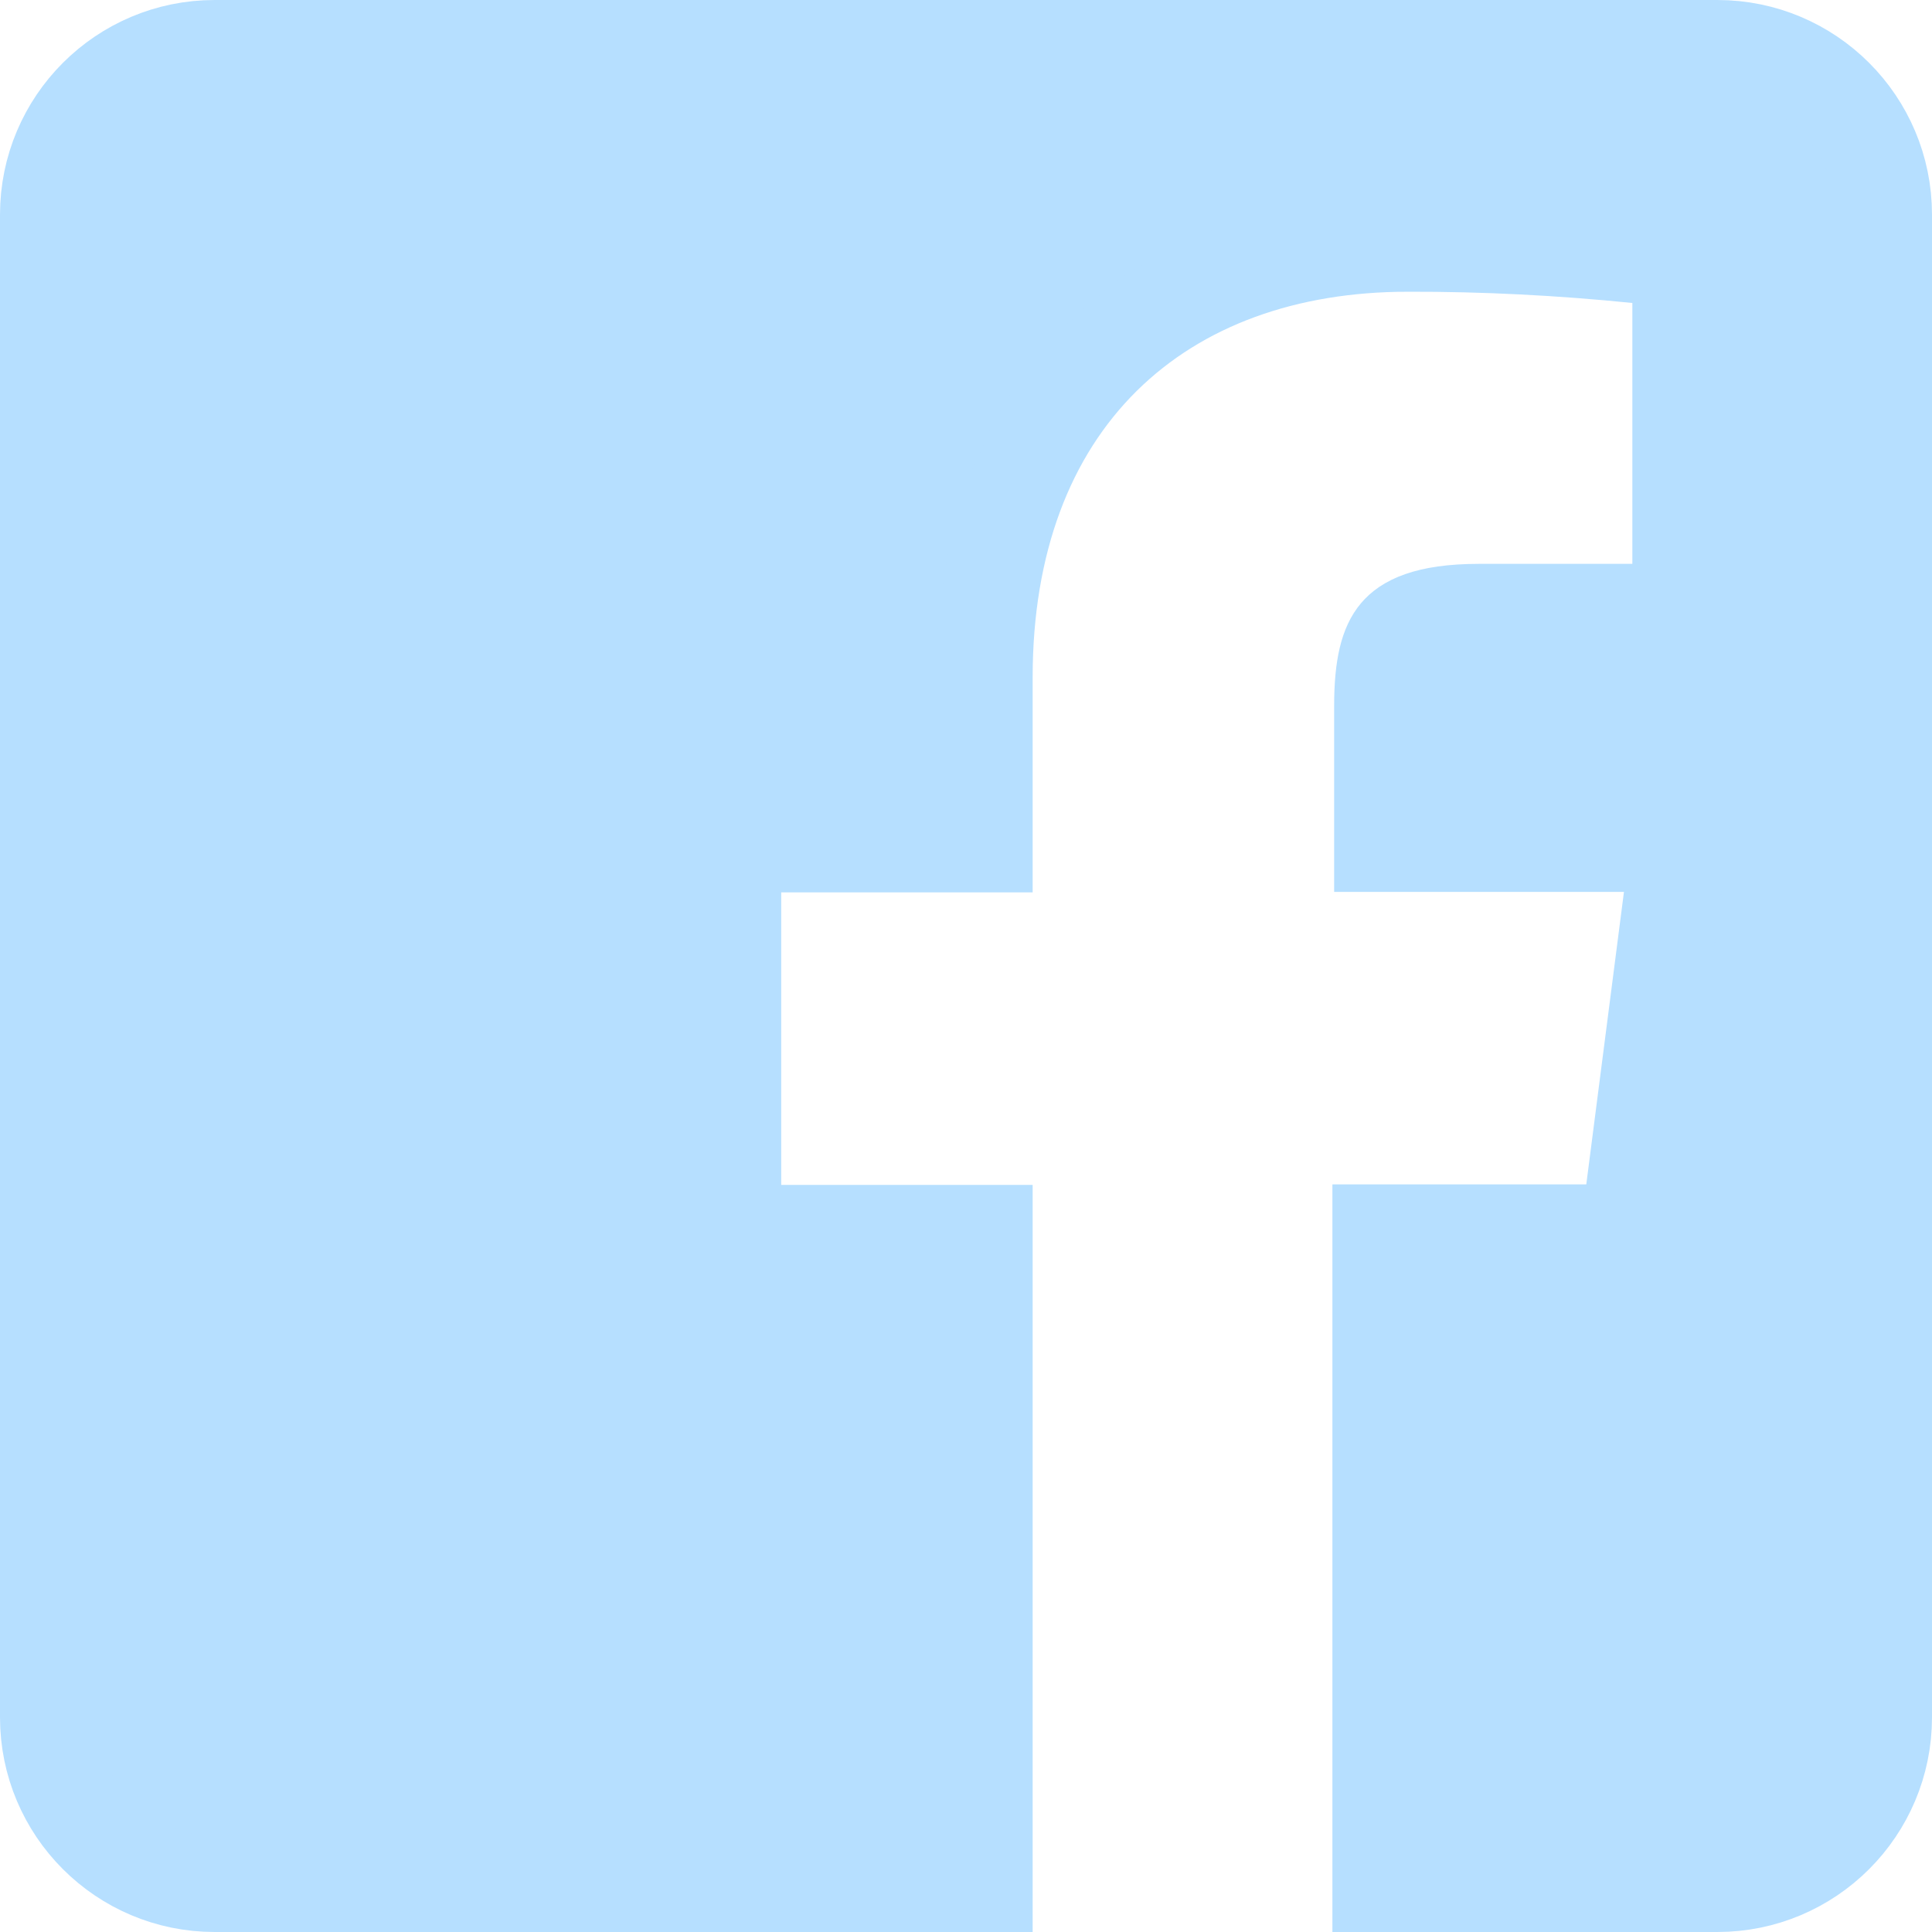 <svg width="20" height="20" viewBox="0 0 20 20" fill="none" xmlns="http://www.w3.org/2000/svg">
<path d="M14.573 2.52C13.319 2.52 12.212 2.905 11.416 3.691C10.619 4.479 10.19 5.615 10.19 7.01V8.738H8.087H7.587V9.238V12.266V12.766H8.087H10.19V19.5H2.222C1.271 19.5 0.5 18.729 0.5 17.778V2.222C0.5 1.271 1.271 0.5 2.222 0.5H17.778C18.729 0.5 19.5 1.271 19.5 2.222V17.778C19.5 18.729 18.729 19.5 17.778 19.5H14.293V12.761H16.421H16.861L16.917 12.325L17.307 9.297L17.38 8.733H16.811H14.311V7.306C14.311 6.889 14.375 6.68 14.472 6.566C14.553 6.47 14.749 6.337 15.311 6.337H16.898H17.398V5.837V3.137V2.685L16.949 2.639C16.16 2.559 15.367 2.518 14.573 2.52ZM14.573 2.52C14.572 2.52 14.572 2.52 14.572 2.52L14.573 3.02V2.52C14.573 2.52 14.573 2.52 14.573 2.52Z" fill="#B6DFFF" stroke="#B6DFFF"/>
</svg>
